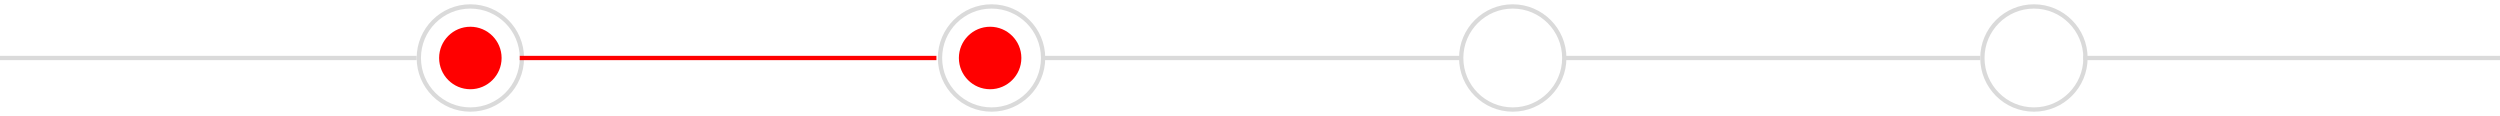 <?xml version="1.0"?>

<!-- Generator: Adobe Illustrator 16.0.0, SVG Export Plug-In . SVG Version: 6.00 Build 0)  -->

<svg version="1.1" id="Layer_1" xmlns="http://www.w3.org/2000/svg" xmlns:xlink="http://www.w3.org/1999/xlink" x="0px" y="0px" width="582px" height="27px" viewBox="0 0 582 27" enable-background="new 0 0 582 27" xml:space="preserve">
<g>
	<g>
		<path fill="#DADADA" d="M109.5,26C102.607,26,97,20.393,97,13.5S102.607,1,109.5,1S122,6.607,122,13.5S116.392,26,109.5,26z
			 M109.5,2C103.158,2,98,7.159,98,13.5S103.158,25,109.5,25S121,19.841,121,13.5S115.841,2,109.5,2z"></path>
	</g>
	<g>
		<circle fill="#FF0000" cx="230.5" cy="13.5" r="7.273"></circle>
	</g>
	<g>
		<circle fill="#FF0000" cx="109.5" cy="13.5" r="7.273"></circle>
	</g>
</g>
<g>
	<g>
		<path fill="#DADADA" d="M230.833,26c-6.893,0-12.5-5.607-12.5-12.5S223.94,1,230.833,1s12.5,5.607,12.5,12.5
			S237.726,26,230.833,26z M230.833,2c-6.341,0-11.5,5.159-11.5,11.5s5.159,11.5,11.5,11.5s11.5-5.159,11.5-11.5
			S237.174,2,230.833,2z"></path>
	</g>
</g>
<g>
	<g>
		<path fill="#DADADA" d="M352.166,26c-6.893,0-12.5-5.607-12.5-12.5S345.273,1,352.166,1s12.5,5.607,12.5,12.5
			S359.059,26,352.166,26z M352.166,2c-6.341,0-11.5,5.159-11.5,11.5s5.159,11.5,11.5,11.5s11.5-5.159,11.5-11.5
			S358.507,2,352.166,2z"></path>
	</g>
</g>
<g>
	<g>
		<path fill="#DADADA" d="M473.5,26c-6.893,0-12.5-5.607-12.5-12.5S466.607,1,473.5,1S486,6.607,486,13.5S480.393,26,473.5,26z
			 M473.5,2C467.159,2,462,7.159,462,13.5S467.159,25,473.5,25S485,19.841,485,13.5S479.841,2,473.5,2z"></path>
	</g>
</g>
<g>
	<rect x="121" y="13" fill="#FF0000" width="97" height="1"></rect>
</g>
<g>
	<rect x="243" y="13" fill="#DADADA" width="97" height="1"></rect>
</g>
<g>
	<rect x="364" y="13" fill="#DADADA" width="97" height="1"></rect>
</g>
<g>
	<rect x="485" y="13" fill="#DADADA" width="97" height="1"></rect>
</g>
<g>
	<rect y="13" fill="#DADADA" width="97" height="1"></rect>
</g>
</svg>
